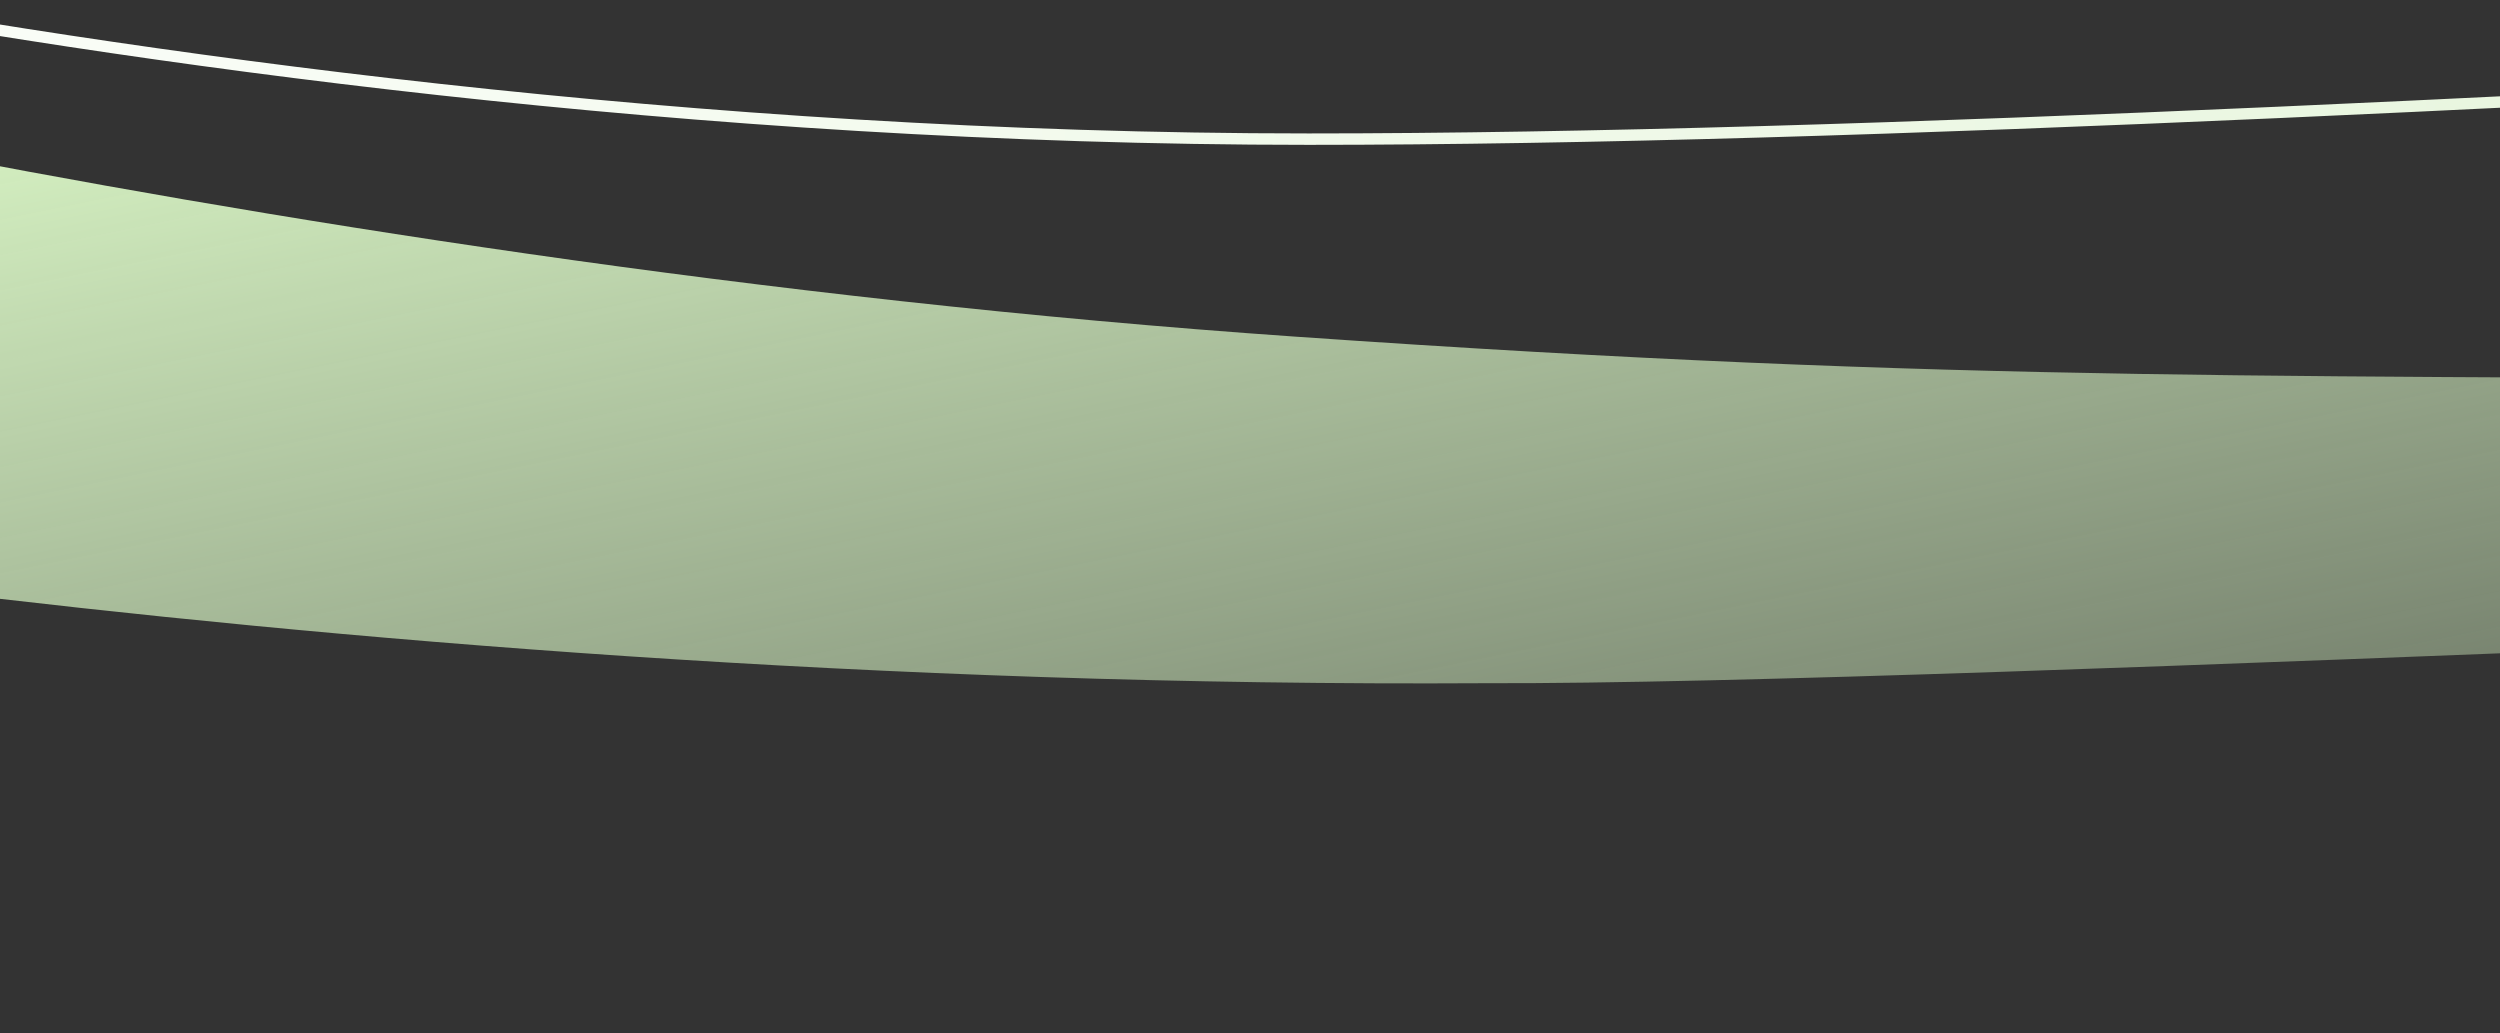 <svg xmlns="http://www.w3.org/2000/svg" xmlns:xlink="http://www.w3.org/1999/xlink" width="375" height="155" viewBox="0 0 375 155"><rect x="0" y="0" width="375" height="155" fill="#333333" stroke="none"/><defs><clipPath id="a"><rect width="375" height="155" transform="translate(0 1368)" fill="#fff"/></clipPath><linearGradient id="b" x1="0.008" y1="0.443" x2="1.007" y2="0.9" gradientUnits="objectBoundingBox"><stop offset="0" stop-color="#d1ecbe"/><stop offset="1" stop-color="#d1ecbe" stop-opacity="0"/></linearGradient><linearGradient id="c" y1="0.5" x2="1" y2="0.5" gradientUnits="objectBoundingBox"><stop offset="0" stop-color="#fff"/><stop offset="1" stop-color="#cfecbb"/></linearGradient></defs><g transform="translate(0 -1368)" clip-path="url(#a)"><path d="M0,0V72.641s149.734,29.938,331.9,28.84c72.422.242,294.964-11.713,365.417-11.346,29.9-1.7,379.347,5.19,379.111,6.588-177.148-25.85-354-40.873-504.34-40.629-123.547-.976-166.552.488-268.657-6.588C142.693,38.365,0,0,0,0Z" transform="translate(-109 1369)" fill="url(#b)"/><path d="M330.934,508.574c-92.53,0-177.67-12.309-232.8-22.634C38.4,474.752.035,463.413-.346,463.3l.488-1.638c.38.113,38.677,11.431,98.334,22.6,55.052,10.31,140.07,22.6,232.458,22.6,83.009,0,199.963-6.447,313.066-12.682,132.577-7.308,257.8-14.211,323.17-10.744,120.492,6.391,160.355,12.068,160.744,12.125l-.247,1.693c-.388-.056-40.2-5.725-160.587-12.11-65.277-3.461-190.457,3.438-322.986,10.744C530.968,502.126,413.99,508.574,330.934,508.574Z" transform="translate(-134.654 881.154)" fill="url(#c)"/></g></svg>